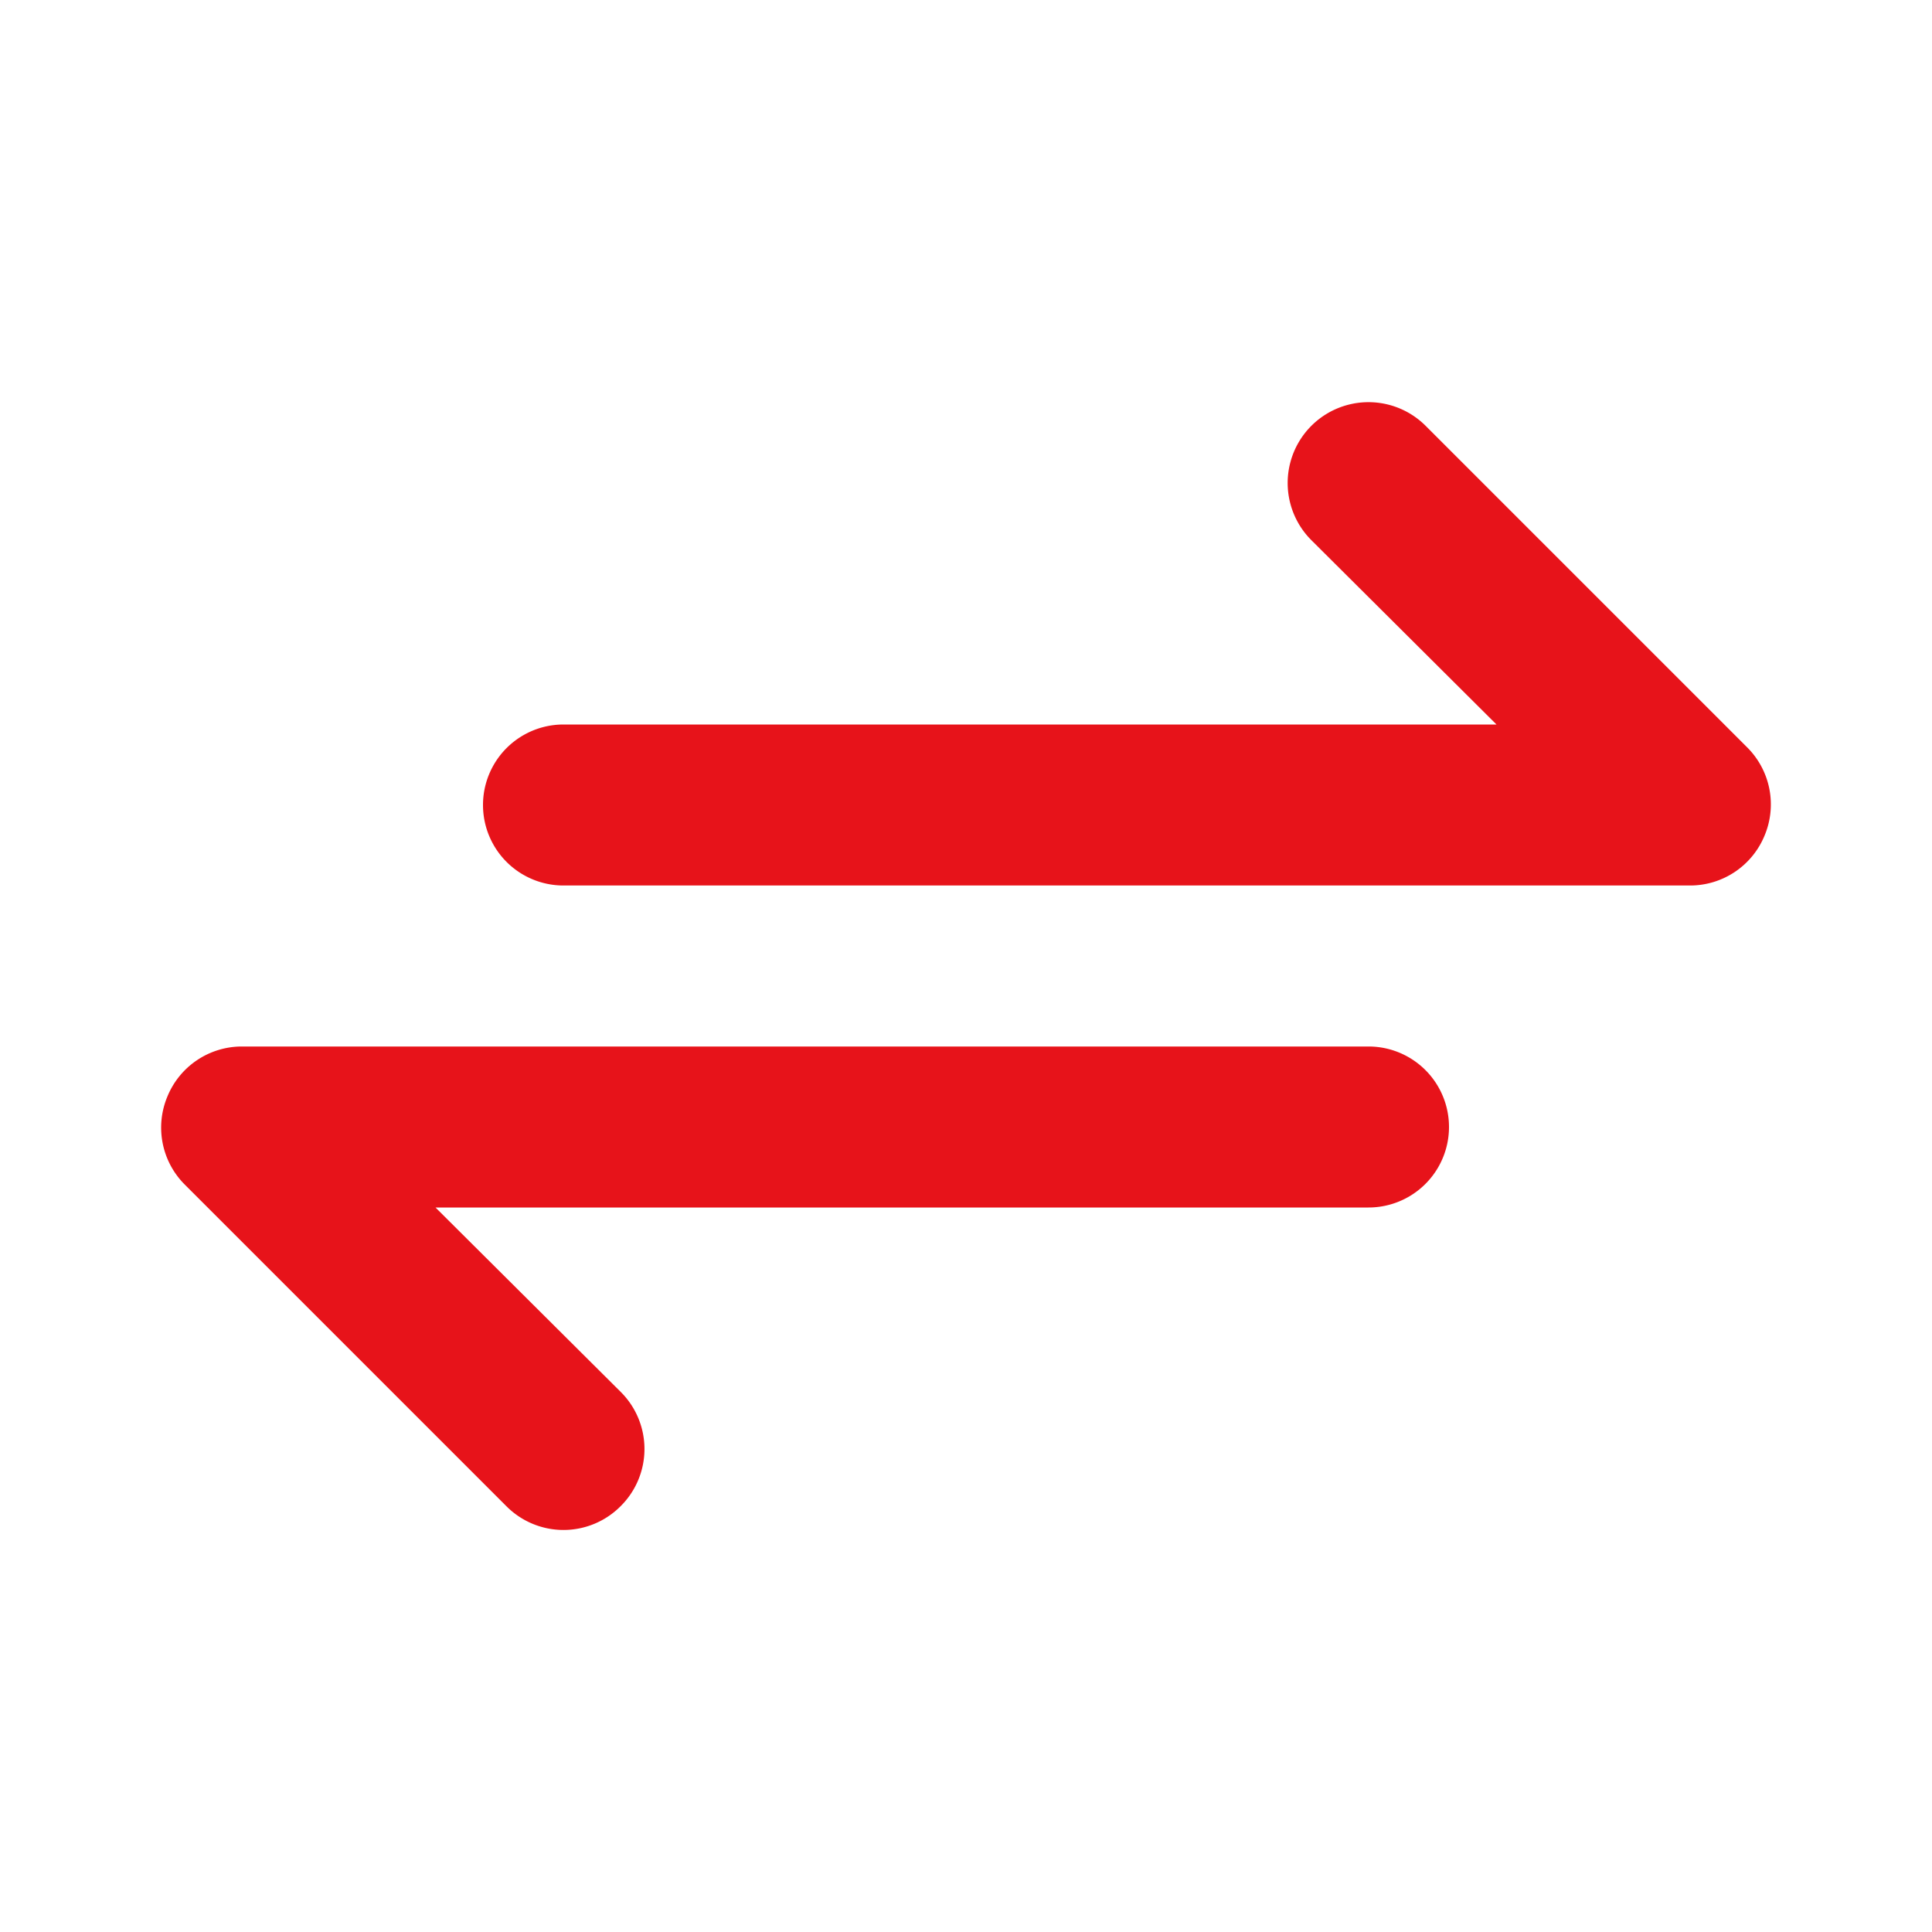 <svg xmlns="http://www.w3.org/2000/svg" viewBox="0 0 24 24"><path fill="#E7131A" d="M21.71,9.29l-4-4a1,1,0,0,0-1.42,1.42L18.59,9H7a1,1,0,0,0,0,2H21a1,1,0,0,0,.92-.62A1,1,0,0,0,21.71,9.29ZM17,13H3a1,1,0,0,0-.92.62,1,1,0,0,0,.21,1.09l4,4a1,1,0,0,0,1.42,0,1,1,0,0,0,0-1.42L5.41,15H17a1,1,0,0,0,0-2Z"/></svg>